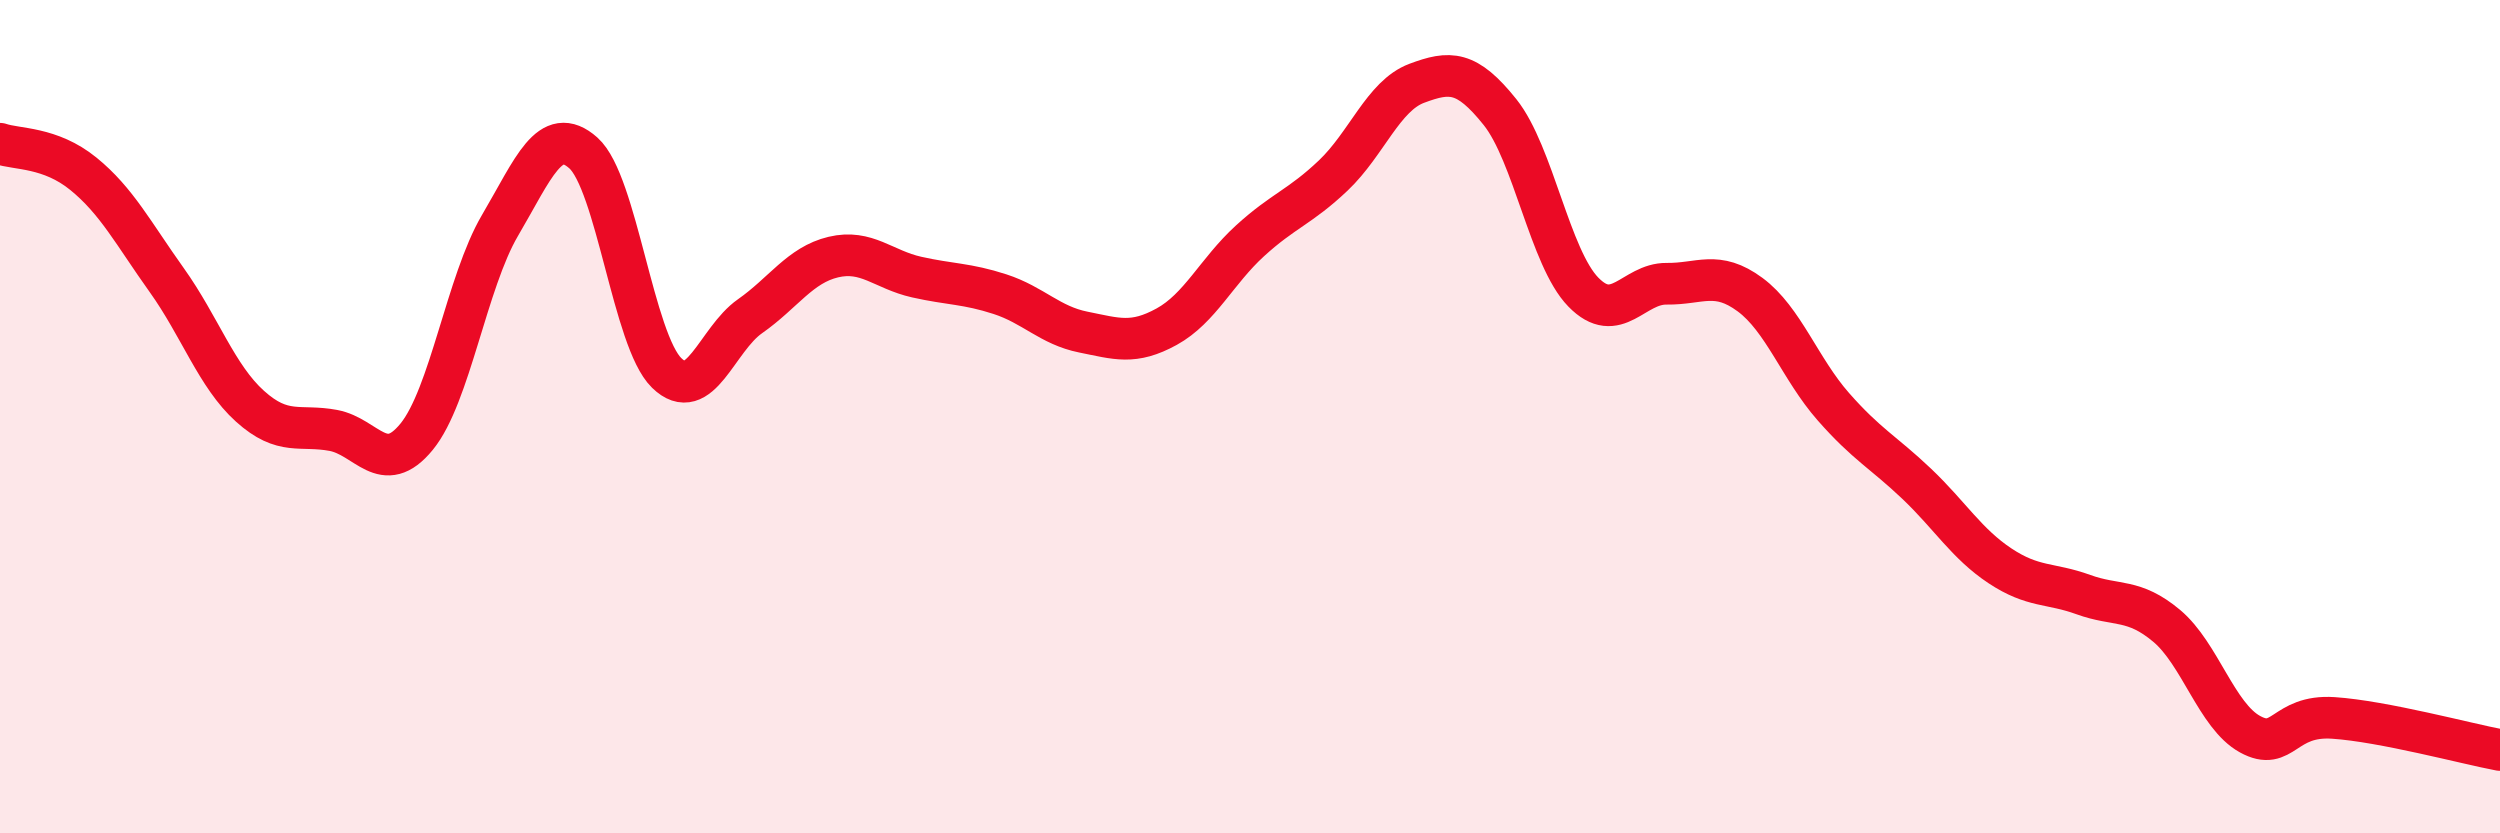 
    <svg width="60" height="20" viewBox="0 0 60 20" xmlns="http://www.w3.org/2000/svg">
      <path
        d="M 0,3.45 C 0.4,3.59 1.2,3.52 2,4.17 C 2.8,4.82 3.2,5.6 4,6.72 C 4.8,7.84 5.2,9.03 6,9.75 C 6.8,10.47 7.2,10.18 8,10.33 C 8.8,10.48 9.2,11.46 10,10.48 C 10.8,9.5 11.2,6.77 12,5.41 C 12.8,4.05 13.2,2.96 14,3.67 C 14.8,4.38 15.2,8.17 16,8.95 C 16.8,9.73 17.2,8.15 18,7.59 C 18.8,7.03 19.2,6.36 20,6.17 C 20.8,5.98 21.2,6.47 22,6.65 C 22.8,6.83 23.2,6.8 24,7.06 C 24.8,7.32 25.2,7.81 26,7.97 C 26.8,8.13 27.2,8.28 28,7.84 C 28.8,7.4 29.2,6.51 30,5.78 C 30.8,5.05 31.2,4.97 32,4.21 C 32.8,3.45 33.2,2.3 34,2 C 34.8,1.7 35.2,1.69 36,2.69 C 36.8,3.69 37.2,6.19 38,7.01 C 38.8,7.83 39.2,6.8 40,6.81 C 40.8,6.82 41.2,6.48 42,7.07 C 42.8,7.66 43.2,8.85 44,9.76 C 44.8,10.67 45.2,10.85 46,11.61 C 46.8,12.37 47.2,13.05 48,13.58 C 48.8,14.11 49.2,13.98 50,14.27 C 50.8,14.56 51.2,14.35 52,15.02 C 52.8,15.69 53.2,17.18 54,17.62 C 54.8,18.06 54.8,17.15 56,17.23 C 57.2,17.31 59.2,17.85 60,18L60 20L0 20Z"
        fill="#EB0A25"
        opacity="0.1"
        stroke-linecap="round"
        stroke-linejoin="round"
      />
      <path
        d="M 0,3.45 C 0.4,3.59 1.2,3.52 2,4.17 C 2.8,4.82 3.2,5.6 4,6.72 C 4.8,7.84 5.2,9.03 6,9.75 C 6.8,10.47 7.2,10.18 8,10.33 C 8.8,10.48 9.2,11.46 10,10.48 C 10.8,9.5 11.2,6.77 12,5.41 C 12.8,4.05 13.2,2.96 14,3.67 C 14.8,4.38 15.2,8.17 16,8.95 C 16.8,9.73 17.2,8.15 18,7.59 C 18.8,7.03 19.2,6.36 20,6.17 C 20.8,5.98 21.2,6.47 22,6.65 C 22.8,6.83 23.2,6.8 24,7.06 C 24.8,7.32 25.2,7.81 26,7.97 C 26.8,8.13 27.2,8.28 28,7.84 C 28.8,7.4 29.2,6.51 30,5.78 C 30.8,5.05 31.2,4.97 32,4.21 C 32.8,3.45 33.2,2.3 34,2 C 34.8,1.7 35.2,1.69 36,2.69 C 36.8,3.69 37.2,6.19 38,7.01 C 38.8,7.83 39.2,6.8 40,6.81 C 40.8,6.82 41.2,6.48 42,7.07 C 42.8,7.66 43.2,8.85 44,9.76 C 44.8,10.67 45.2,10.85 46,11.61 C 46.8,12.37 47.2,13.05 48,13.58 C 48.8,14.11 49.2,13.98 50,14.27 C 50.8,14.56 51.2,14.35 52,15.02 C 52.8,15.69 53.2,17.18 54,17.62 C 54.8,18.06 54.8,17.15 56,17.23 C 57.2,17.31 59.2,17.85 60,18"
        stroke="#EB0A25"
        stroke-width="1"
        fill="none"
        stroke-linecap="round"
        stroke-linejoin="round"
      />
    </svg>
  